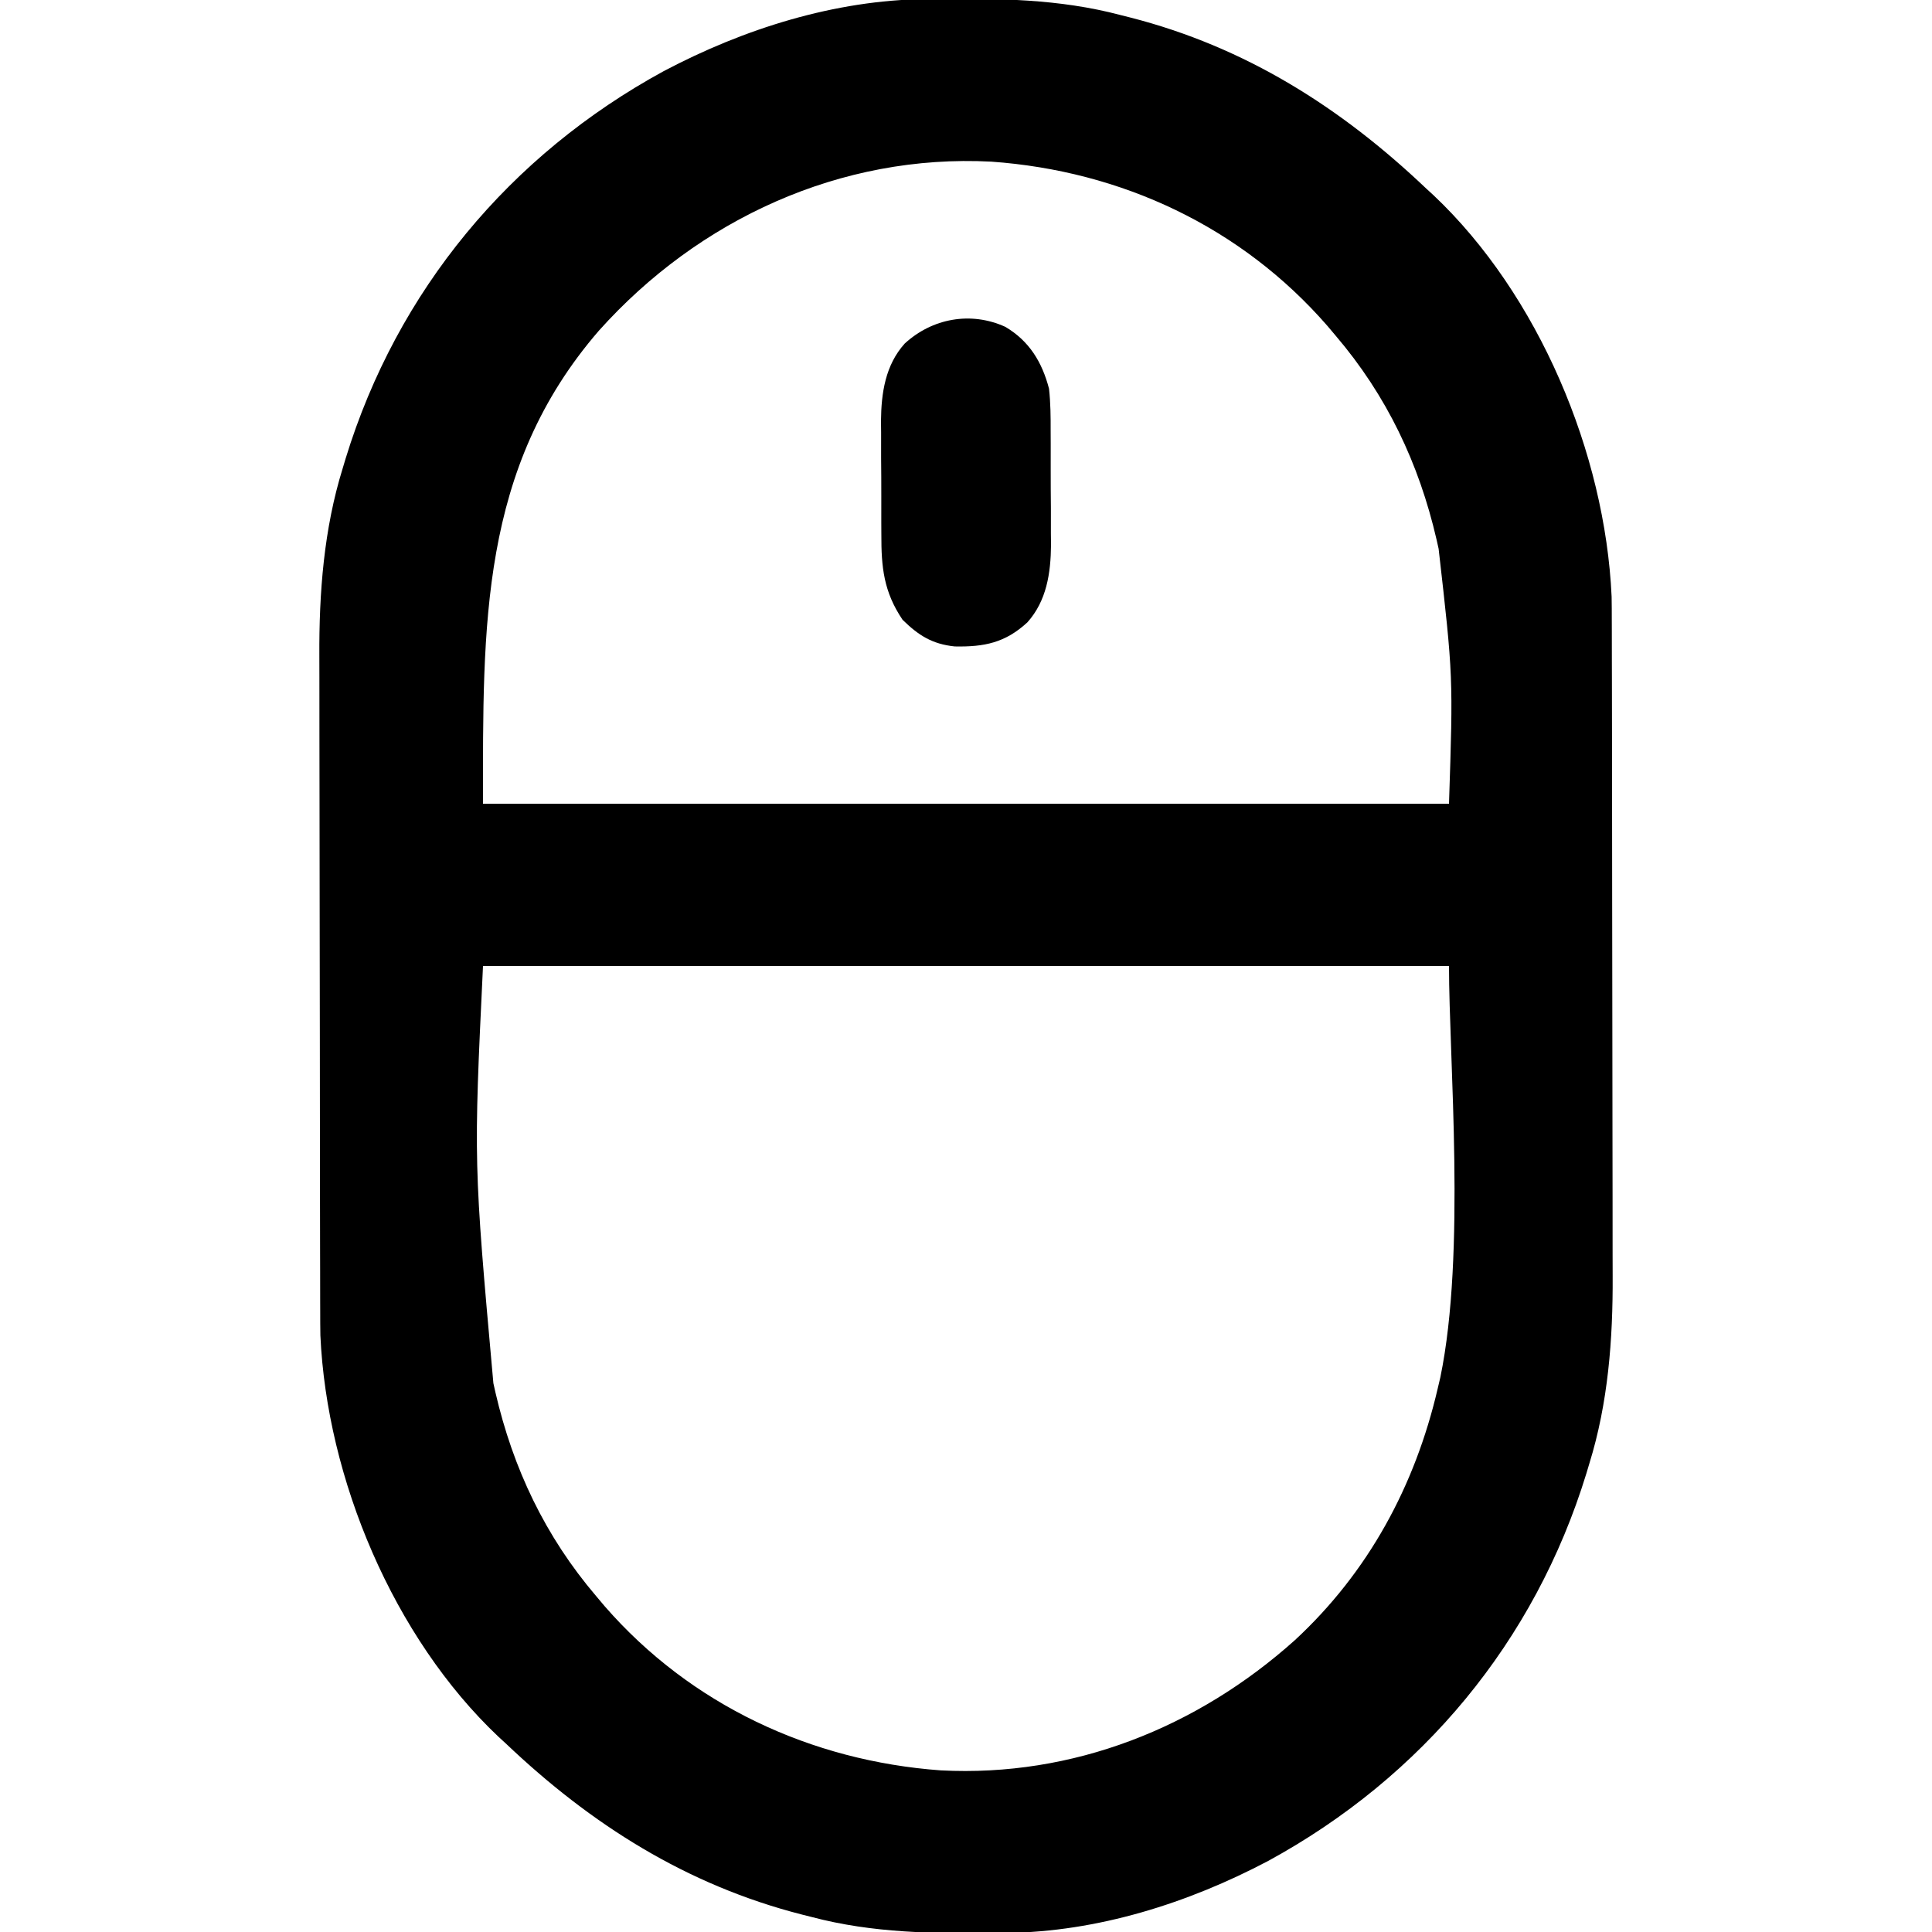 <?xml version="1.0" encoding="UTF-8"?> <svg xmlns="http://www.w3.org/2000/svg" version="1.1" width="512" height="512"><path d="M0 0 C0.773 -0.01 1.546 -0.02 2.342 -0.03 C19.161 -0.199 35.31 -0.097 51.68 4.238 C52.51 4.447 53.34 4.656 54.195 4.872 C84.727 12.686 110.049 28.714 132.68 50.238 C133.629 51.108 133.629 51.108 134.598 51.996 C162.419 78.297 180.063 120.35 181.775 158.356 C181.813 160.495 181.823 162.633 181.82 164.772 C181.825 165.986 181.825 165.986 181.829 167.225 C181.838 169.912 181.839 172.599 181.841 175.286 C181.845 177.224 181.85 179.161 181.856 181.099 C181.869 186.348 181.875 191.596 181.88 196.845 C181.883 200.134 181.887 203.422 181.891 206.711 C181.905 217.027 181.915 227.343 181.919 237.659 C181.923 249.517 181.941 261.374 181.97 273.231 C181.991 282.428 182.001 291.625 182.003 300.822 C182.004 306.299 182.009 311.777 182.027 317.254 C182.044 322.418 182.046 327.583 182.037 332.747 C182.037 334.625 182.041 336.503 182.051 338.381 C182.135 355.128 180.858 372.031 175.867 388.113 C175.607 388.98 175.347 389.847 175.079 390.74 C161.428 435.241 131.572 471.156 90.777 493.395 C69.566 504.601 45.473 512.223 21.359 512.477 C20.587 512.486 19.814 512.496 19.018 512.506 C2.198 512.676 -13.95 512.573 -30.32 508.238 C-31.15 508.029 -31.981 507.82 -32.836 507.605 C-63.368 499.791 -88.689 483.763 -111.32 462.238 C-111.953 461.658 -112.586 461.078 -113.238 460.48 C-141.06 434.179 -158.703 392.126 -160.416 354.12 C-160.453 351.981 -160.463 349.844 -160.461 347.705 C-160.464 346.895 -160.467 346.085 -160.47 345.251 C-160.478 342.564 -160.48 339.877 -160.481 337.19 C-160.486 335.253 -160.491 333.315 -160.496 331.377 C-160.51 326.129 -160.516 320.88 -160.521 315.631 C-160.523 312.343 -160.528 309.054 -160.532 305.766 C-160.546 295.45 -160.555 285.133 -160.559 274.817 C-160.564 262.96 -160.581 251.103 -160.61 239.246 C-160.632 230.049 -160.642 220.852 -160.643 211.655 C-160.644 206.177 -160.65 200.7 -160.668 195.223 C-160.685 190.058 -160.687 184.894 -160.678 179.729 C-160.677 177.851 -160.681 175.973 -160.691 174.096 C-160.775 157.348 -159.498 140.446 -154.508 124.363 C-154.118 123.063 -154.118 123.063 -153.72 121.737 C-140.069 77.236 -110.213 41.321 -69.418 19.082 C-48.207 7.876 -24.113 0.254 0 0 Z M-86.616 87.879 C-118.205 124.395 -117.32 166.162 -117.32 213.238 C-32.84 213.238 51.64 213.238 138.68 213.238 C139.787 179.53 139.787 179.53 135.93 145.676 C135.663 144.483 135.663 144.483 135.391 143.266 C130.719 123.038 122.176 105.074 108.68 89.238 C107.928 88.348 107.177 87.457 106.402 86.539 C83.577 60.344 51.872 45.527 17.372 43.074 C-22.527 40.997 -60.184 58.346 -86.616 87.879 Z M-117.32 256.238 C-119.816 308.359 -119.816 308.359 -114.57 366.801 C-114.304 367.994 -114.304 367.994 -114.032 369.211 C-109.36 389.438 -100.817 407.402 -87.32 423.238 C-86.569 424.129 -85.817 425.02 -85.043 425.938 C-62.284 452.056 -30.369 466.912 4.001 469.407 C39.005 471.223 71.918 458.109 97.805 434.926 C117.337 416.864 129.693 393.968 135.68 368.238 C135.914 367.243 136.149 366.248 136.391 365.223 C143.193 332.293 138.68 281.073 138.68 256.238 C54.2 256.238 -30.28 256.238 -117.32 256.238 Z " fill="#000000" transform="translate(245.32,-0.238)"></path><path d="M0 0 C6.345 3.765 9.722 9.34 11.562 16.375 C11.985 20.168 12.007 23.928 11.996 27.742 C12.001 28.817 12.007 29.892 12.012 30.999 C12.018 33.263 12.017 35.527 12.009 37.792 C12 41.233 12.029 44.672 12.061 48.113 C12.062 50.323 12.062 52.533 12.059 54.742 C12.075 56.268 12.075 56.268 12.093 57.824 C12.021 65.236 10.94 72.618 5.812 78.322 C-0.05 83.718 -5.589 84.842 -13.43 84.688 C-19.405 84.067 -23.013 81.767 -27.25 77.625 C-32.247 70.201 -32.896 63.736 -32.871 55.008 C-32.876 53.933 -32.882 52.858 -32.887 51.751 C-32.893 49.487 -32.892 47.223 -32.884 44.958 C-32.875 41.517 -32.904 38.078 -32.936 34.637 C-32.937 32.427 -32.937 30.217 -32.934 28.008 C-32.945 26.991 -32.956 25.974 -32.968 24.926 C-32.896 17.514 -31.815 10.132 -26.687 4.428 C-19.416 -2.265 -9.17 -4.184 0 0 Z " fill="#000000" transform="translate(266.438,86.625)"></path></svg> 